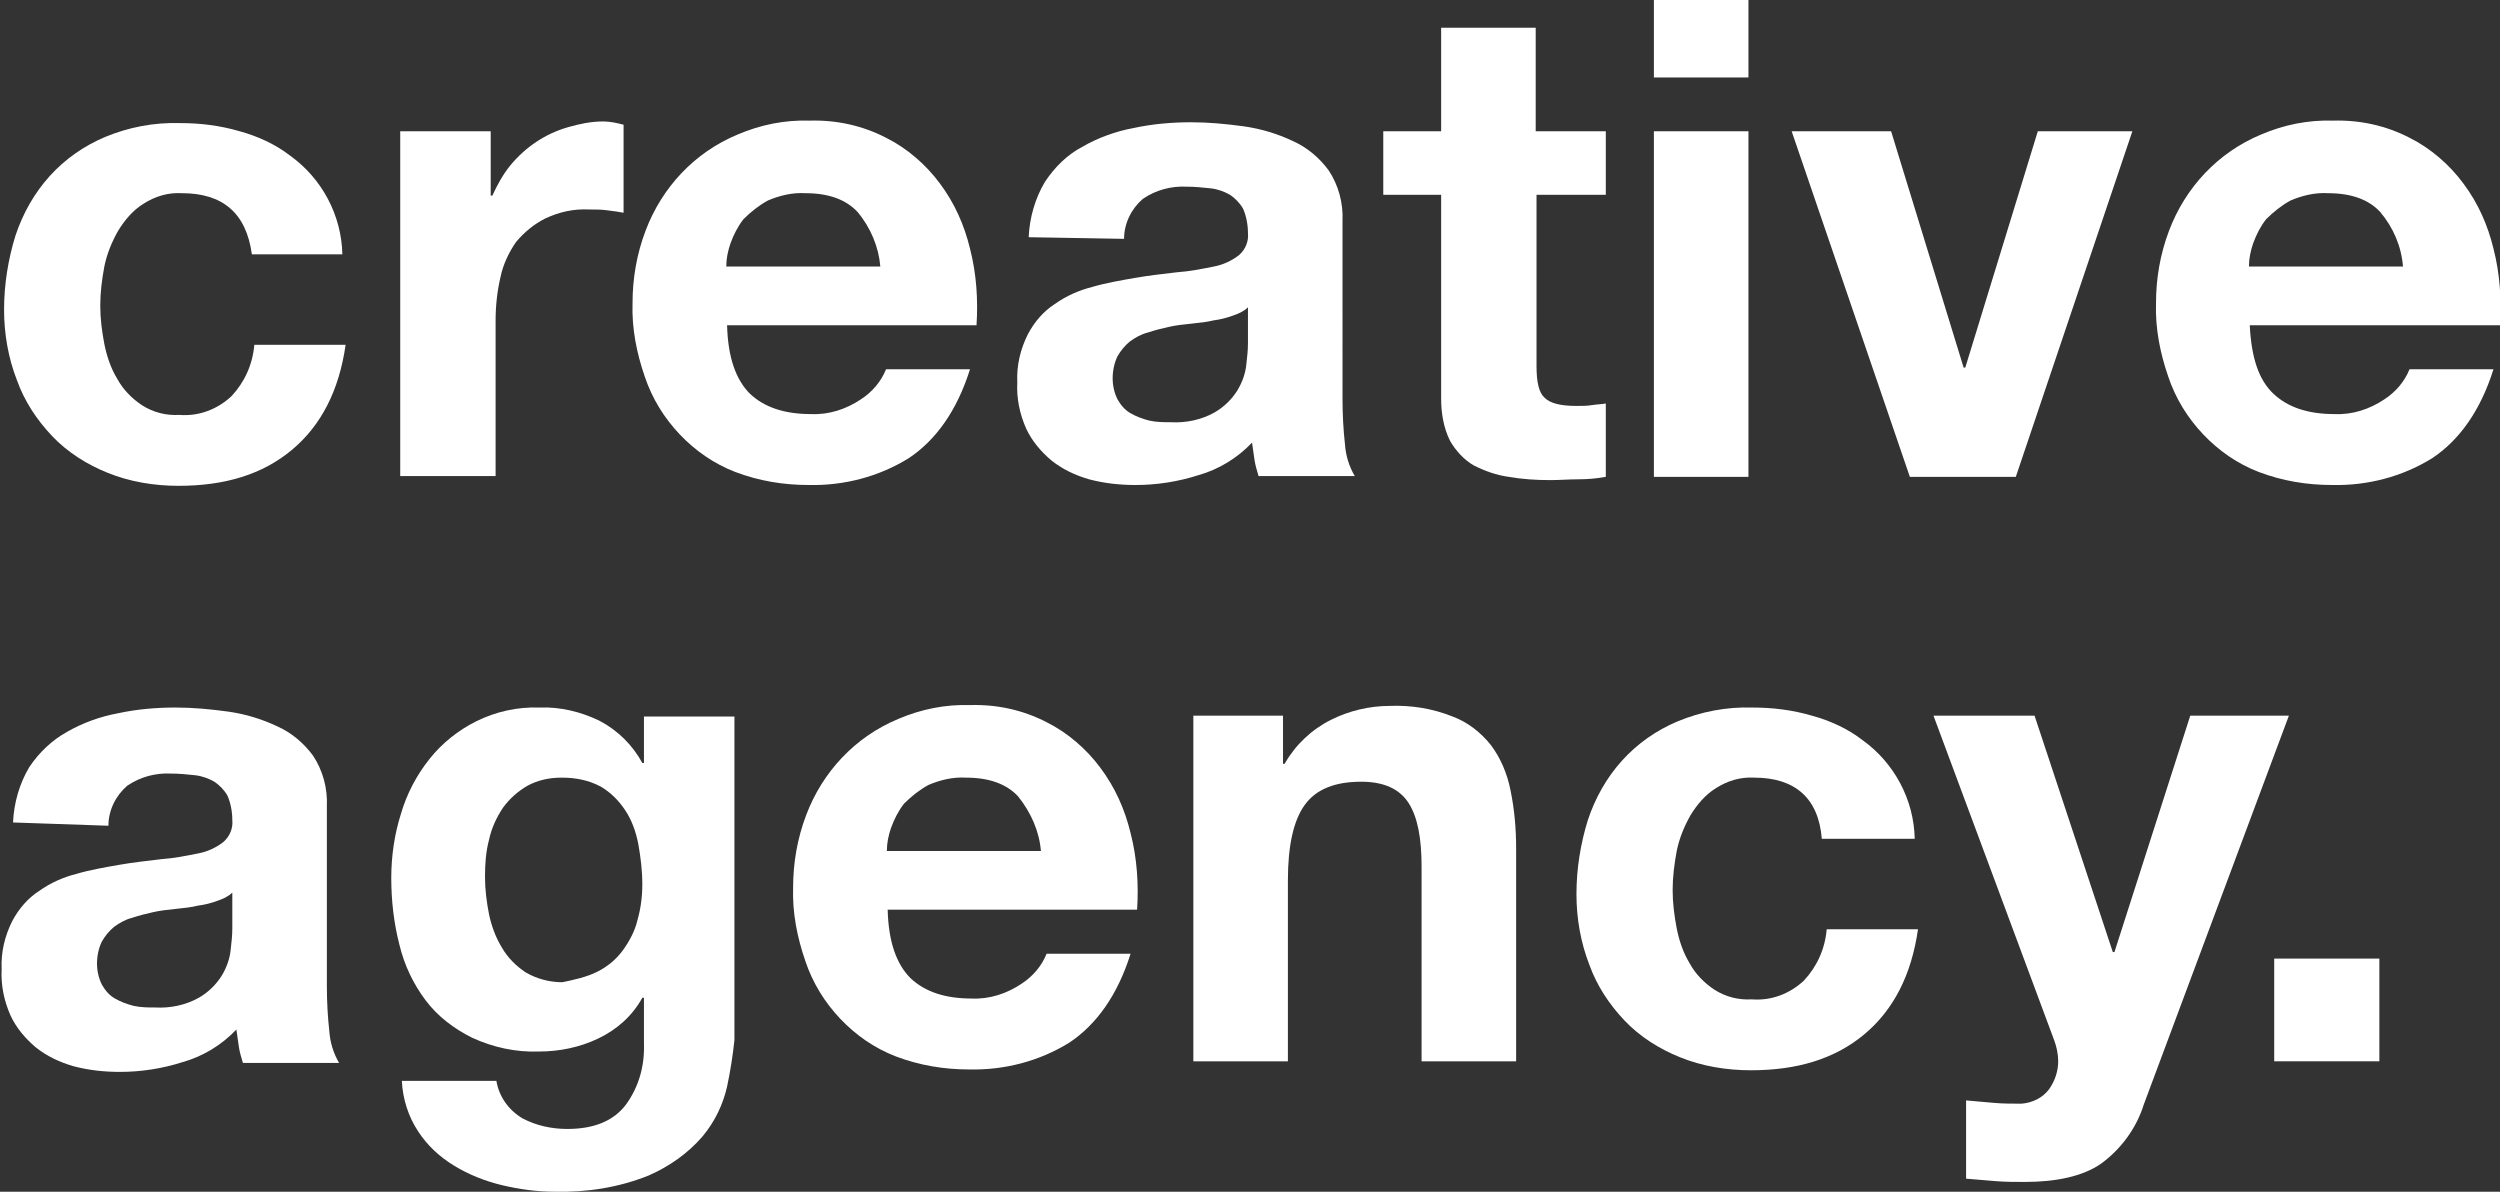 <?xml version="1.0" encoding="utf-8"?>
<!-- Generator: Adobe Illustrator 28.3.0, SVG Export Plug-In . SVG Version: 6.00 Build 0)  -->
<svg version="1.1" id="Laag_1" xmlns="http://www.w3.org/2000/svg" xmlns:xlink="http://www.w3.org/1999/xlink" x="0px" y="0px"
	 viewBox="0 0 306.7 146.2" style="enable-background:new 0 0 306.7 146.2;" xml:space="preserve">
<rect x="0" y="0" width="306.7" height="146.2" fill="#333333" stroke="none"/>
<style type="text/css">
	.st0{fill:#FFFFFF;}
</style>
<g id="Group_50971">
	<path id="Path_202" class="st0" d="M22.3,23.7c-1.7-0.1-3.3,0.4-4.7,1.3c-1.3,0.8-2.3,2-3.1,3.3c-0.8,1.4-1.4,2.9-1.7,4.4
		c-0.3,1.6-0.5,3.2-0.5,4.8c0,1.6,0.2,3.1,0.5,4.7c0.3,1.5,0.8,3,1.6,4.3c0.7,1.3,1.8,2.4,3,3.2c1.4,0.9,3,1.3,4.6,1.2
		c2.4,0.2,4.7-0.7,6.4-2.3c1.6-1.7,2.6-3.9,2.8-6.3h11.2c-0.8,5.6-3,9.9-6.6,12.9c-3.6,3-8.2,4.4-13.9,4.4c-3,0-6-0.5-8.7-1.6
		c-2.5-1-4.9-2.5-6.8-4.5c-1.9-2-3.4-4.3-4.3-6.8c-1.1-2.8-1.6-5.8-1.6-8.7c0-3.1,0.5-6.2,1.4-9.1c0.9-2.7,2.3-5.2,4.2-7.3
		c1.9-2.1,4.2-3.7,6.8-4.8c2.9-1.2,6-1.8,9.2-1.7c2.5,0,4.9,0.3,7.3,1c2.2,0.6,4.4,1.6,6.2,3c3.9,2.8,6.3,7.3,6.4,12.1H30.9
		C30.2,26.1,27.3,23.7,22.3,23.7"/>
	<path id="Path_203" class="st0" d="M60.2,16.1v7.9h0.2c0.6-1.3,1.3-2.6,2.2-3.7c0.9-1.1,2-2.1,3.2-2.9c1.2-0.8,2.5-1.4,3.9-1.8
		c1.4-0.4,2.8-0.7,4.3-0.7c0.9,0,1.7,0.2,2.5,0.4v10.8c-0.5-0.1-1.2-0.2-2-0.3c-0.7-0.1-1.5-0.1-2.2-0.1c-1.9-0.1-3.7,0.3-5.4,1.1
		c-1.4,0.7-2.6,1.7-3.6,2.9c-0.9,1.3-1.6,2.8-1.9,4.3c-0.4,1.7-0.6,3.5-0.6,5.3v19.1H49.1V16.1H60.2z"/>
	<path id="Path_204" class="st0" d="M105.2,26c-1.4-1.5-3.5-2.3-6.4-2.3c-1.6-0.1-3.2,0.3-4.6,0.9c-1.1,0.6-2.1,1.4-3,2.3
		c-0.7,0.9-1.2,1.9-1.6,3c-0.3,0.9-0.5,1.8-0.5,2.8h18.9C107.8,30.3,106.8,27.9,105.2,26 M92,48.3c1.8,1.7,4.3,2.5,7.5,2.5
		c2.2,0.1,4.3-0.6,6.1-1.8c1.4-0.9,2.5-2.2,3.1-3.7H119c-1.6,5.1-4.2,8.7-7.5,10.9c-3.7,2.3-8,3.4-12.3,3.3c-3.1,0-6.1-0.5-9-1.6
		c-2.6-1-4.9-2.6-6.8-4.6c-1.9-2-3.4-4.4-4.3-7.1c-1-2.9-1.6-5.9-1.5-9c0-3,0.5-6,1.6-8.9c2-5.3,6-9.6,11.3-11.8
		c2.8-1.2,5.8-1.8,8.8-1.7c3.3-0.1,6.5,0.6,9.4,2.1c2.6,1.3,4.9,3.3,6.6,5.6c1.8,2.4,3,5.1,3.7,8c0.8,3.1,1,6.3,0.8,9.4H89.2
		C89.3,43.9,90.3,46.6,92,48.3"/>
	<path id="Path_205" class="st0" d="M153.1,37.7c-0.5,0.5-1.2,0.8-1.8,1c-0.8,0.3-1.6,0.5-2.4,0.6c-0.8,0.2-1.7,0.3-2.7,0.4
		s-1.9,0.2-2.8,0.4c-0.9,0.2-1.7,0.4-2.6,0.7c-0.8,0.2-1.5,0.6-2.2,1.1c-0.6,0.5-1.1,1.1-1.5,1.8c-0.4,0.8-0.6,1.8-0.6,2.7
		c0,0.9,0.2,1.8,0.6,2.6c0.4,0.7,0.9,1.3,1.6,1.7c0.7,0.4,1.5,0.7,2.3,0.9c0.9,0.2,1.8,0.2,2.7,0.2c1.8,0.1,3.7-0.3,5.3-1.2
		c1.2-0.7,2.1-1.6,2.8-2.7c0.6-1,1-2.1,1.1-3.2c0.1-0.9,0.2-1.7,0.2-2.6L153.1,37.7z M126.2,29.1c0.1-2.4,0.8-4.8,2-6.8
		c1.2-1.8,2.7-3.3,4.6-4.3c1.9-1.1,4.1-1.9,6.3-2.3c2.3-0.5,4.7-0.7,7-0.7c2.2,0,4.3,0.2,6.5,0.5c2.1,0.3,4.1,0.9,6,1.8
		c1.8,0.8,3.3,2.1,4.4,3.6c1.2,1.8,1.8,4,1.7,6.2V49c0,1.8,0.1,3.7,0.3,5.5c0.1,1.4,0.5,2.7,1.2,3.9h-11.8c-0.2-0.7-0.4-1.3-0.5-2
		c-0.1-0.7-0.2-1.4-0.3-2.1c-1.8,1.9-4.1,3.3-6.6,4c-2.5,0.8-5.1,1.2-7.7,1.2c-1.9,0-3.8-0.2-5.7-0.7c-1.7-0.5-3.2-1.2-4.6-2.3
		c-1.3-1.1-2.4-2.4-3.1-3.9c-0.8-1.8-1.2-3.7-1.1-5.7c-0.1-2.1,0.4-4.1,1.3-5.9c0.8-1.5,1.9-2.8,3.3-3.7c1.4-1,3-1.7,4.6-2.1
		c1.7-0.5,3.5-0.8,5.2-1.1c1.7-0.3,3.5-0.5,5.2-0.7c1.5-0.1,3-0.4,4.5-0.7c1.1-0.2,2.2-0.7,3.1-1.4c0.8-0.7,1.2-1.7,1.1-2.7
		c0-1-0.2-2.1-0.6-3c-0.4-0.7-1-1.3-1.6-1.7c-0.7-0.4-1.5-0.7-2.4-0.8c-1-0.1-1.9-0.2-2.9-0.2c-1.9-0.1-3.8,0.4-5.4,1.5
		c-1.4,1.2-2.3,3-2.3,4.9L126.2,29.1z"/>
	<path id="Path_206" class="st0" d="M197,16.1v7.8h-8.5v21c0,2,0.3,3.3,1,3.9c0.7,0.7,2,1,3.9,1c0.7,0,1.3,0,1.9-0.1
		c0.6-0.1,1.2-0.1,1.7-0.2v9c-1.1,0.2-2.2,0.3-3.3,0.3c-1.2,0-2.4,0.1-3.5,0.1c-1.7,0-3.4-0.1-5.1-0.4c-1.5-0.2-2.9-0.7-4.3-1.4
		c-1.2-0.7-2.2-1.8-2.9-3c-0.8-1.6-1.1-3.4-1.1-5.2v-25h-7.1v-7.8h7.1V3.4h11.6v12.7H197z"/>
	<path id="Path_207" class="st0" d="M202.9,58.5h11.6V16.1h-11.6V58.5z M202.9,9.5h11.6v-9.6h-11.6V9.5z"/>
	<path id="Path_208" class="st0" d="M234.3,58.5l-14.5-42.4H232l8.9,29h0.2l8.9-29h11.6l-14.3,42.4H234.3z"/>
	<path id="Path_209" class="st0" d="M292,26c-1.4-1.5-3.5-2.3-6.4-2.3c-1.6-0.1-3.2,0.3-4.6,0.9c-1.1,0.6-2.1,1.4-3,2.3
		c-0.7,0.9-1.2,1.9-1.6,3c-0.3,0.9-0.5,1.8-0.5,2.8h18.9C294.6,30.2,293.6,27.9,292,26 M278.9,48.3c1.8,1.7,4.3,2.5,7.5,2.5
		c2.2,0.1,4.3-0.6,6.1-1.8c1.4-0.9,2.5-2.2,3.1-3.7h10.3c-1.6,5.1-4.2,8.7-7.5,10.9c-3.7,2.3-8,3.4-12.3,3.3c-3.1,0-6.1-0.5-9-1.6
		c-2.6-1-4.9-2.6-6.8-4.6c-1.9-2-3.4-4.4-4.3-7.1c-1-2.9-1.6-5.9-1.5-9c0-3,0.5-6,1.6-8.9c2-5.3,6-9.6,11.3-11.8
		c2.8-1.2,5.8-1.8,8.8-1.7c3.3-0.1,6.5,0.6,9.4,2.1c2.6,1.3,4.9,3.3,6.6,5.6c1.8,2.4,3,5.1,3.7,8c0.8,3.1,1,6.3,0.8,9.4H276
		C276.2,43.9,277.1,46.6,278.9,48.3"/>
	<path id="Path_210" class="st0" d="M28.5,109.5c-0.5,0.5-1.2,0.8-1.8,1c-0.8,0.3-1.6,0.5-2.4,0.6c-0.8,0.2-1.7,0.3-2.7,0.4
		s-1.9,0.2-2.8,0.4c-0.9,0.2-1.7,0.4-2.6,0.7c-0.8,0.2-1.5,0.6-2.2,1.1c-0.6,0.5-1.1,1.1-1.5,1.8c-0.4,0.8-0.6,1.8-0.6,2.7
		c0,0.9,0.2,1.8,0.6,2.6c0.4,0.7,0.9,1.3,1.6,1.7c0.7,0.4,1.5,0.7,2.3,0.9c0.9,0.2,1.8,0.2,2.7,0.2c1.8,0.1,3.7-0.3,5.3-1.2
		c1.2-0.7,2.1-1.6,2.8-2.7c0.6-1,1-2.1,1.1-3.2c0.1-0.9,0.2-1.7,0.2-2.6L28.5,109.5z M1.6,100.9c0.1-2.4,0.8-4.8,2-6.8
		c1.2-1.8,2.8-3.3,4.6-4.3c1.9-1.1,4.1-1.9,6.3-2.3c2.3-0.5,4.7-0.7,7-0.7c2.2,0,4.3,0.2,6.5,0.5c2.1,0.3,4.1,0.9,6,1.8
		c1.8,0.8,3.3,2.1,4.4,3.6c1.2,1.8,1.8,4,1.7,6.2v22.1c0,1.8,0.1,3.7,0.3,5.5c0.1,1.4,0.5,2.7,1.2,3.9H29.8c-0.2-0.7-0.4-1.3-0.5-2
		c-0.1-0.7-0.2-1.4-0.3-2.1c-1.8,1.9-4.1,3.3-6.6,4c-2.5,0.8-5.1,1.2-7.7,1.2c-1.9,0-3.8-0.2-5.7-0.7c-1.7-0.5-3.2-1.2-4.6-2.3
		c-1.3-1.1-2.4-2.4-3.1-3.9c-0.8-1.8-1.2-3.7-1.1-5.7c-0.1-2.1,0.4-4.1,1.3-5.9c0.8-1.5,1.9-2.8,3.3-3.7c1.4-1,3-1.7,4.6-2.1
		c1.7-0.5,3.5-0.8,5.2-1.1c1.7-0.3,3.5-0.5,5.2-0.7c1.5-0.1,3-0.4,4.5-0.7c1.1-0.2,2.2-0.7,3.1-1.4c0.8-0.7,1.2-1.7,1.1-2.7
		c0-1-0.2-2.1-0.6-3c-0.4-0.7-1-1.3-1.6-1.7c-0.7-0.4-1.5-0.7-2.4-0.8c-1-0.1-1.9-0.2-2.9-0.2c-1.9-0.1-3.8,0.4-5.4,1.5
		c-1.4,1.2-2.3,3-2.3,4.9L1.6,100.9z"/>
	<path id="Path_211" class="st0" d="M73.3,119.2c1.2-0.6,2.3-1.5,3.1-2.6c0.8-1.1,1.5-2.4,1.8-3.7c0.4-1.4,0.6-2.9,0.6-4.4
		c0-1.7-0.2-3.3-0.5-5c-0.3-1.5-0.8-2.9-1.6-4.1c-0.8-1.2-1.8-2.2-3-2.9c-1.5-0.8-3.1-1.1-4.8-1.1c-1.5,0-2.9,0.3-4.2,1
		c-1.2,0.7-2.2,1.6-3,2.7c-0.8,1.2-1.4,2.5-1.7,3.9c-0.4,1.5-0.5,3-0.5,4.6c0,1.5,0.2,3.1,0.5,4.6c0.3,1.4,0.8,2.8,1.6,4.1
		c0.7,1.2,1.7,2.2,2.9,3c1.4,0.8,2.9,1.2,4.5,1.2C70.4,120.2,71.9,119.9,73.3,119.2 M89.2,133.3c-0.5,2.2-1.5,4.3-3,6.1
		c-1.8,2.1-4.1,3.7-6.6,4.8c-3.7,1.5-7.7,2.1-11.6,2c-2.1,0-4.3-0.3-6.4-0.8c-2.1-0.5-4.1-1.3-5.9-2.4c-1.8-1.1-3.3-2.5-4.4-4.2
		c-1.2-1.8-1.9-4-2-6.2h11.6c0.3,1.9,1.5,3.6,3.2,4.6c1.7,0.9,3.6,1.3,5.5,1.3c3.3,0,5.7-1,7.2-3c1.6-2.2,2.3-4.8,2.2-7.5v-5.6h-0.2
		c-1.2,2.2-3.1,3.9-5.4,5c-2.3,1.1-4.8,1.6-7.3,1.6c-2.8,0.1-5.6-0.5-8.2-1.7c-2.2-1.1-4.2-2.6-5.7-4.6c-1.5-2-2.6-4.3-3.2-6.8
		c-0.7-2.7-1-5.5-1-8.2c0-2.7,0.4-5.4,1.2-7.9c0.7-2.4,1.9-4.7,3.5-6.7c1.5-1.9,3.5-3.5,5.7-4.6c2.4-1.2,5.1-1.8,7.8-1.7
		c2.5-0.1,5,0.5,7.3,1.6c2.3,1.2,4.1,3,5.3,5.2h0.2v-5.7h11.1v39.7C89.9,129.5,89.6,131.4,89.2,133.3"/>
	<path id="Path_212" class="st0" d="M124.9,97.7c-1.4-1.5-3.5-2.3-6.4-2.3c-1.6-0.1-3.2,0.3-4.6,0.9c-1.1,0.6-2.1,1.4-3,2.3
		c-0.7,0.9-1.2,1.9-1.6,3c-0.3,0.9-0.5,1.8-0.5,2.8h18.9C127.5,102,126.5,99.7,124.9,97.7 M111.7,120c1.8,1.7,4.3,2.5,7.5,2.5
		c2.2,0.1,4.3-0.6,6.1-1.8c1.4-0.9,2.5-2.2,3.1-3.7h10.3c-1.6,5.1-4.2,8.7-7.5,10.9c-3.7,2.3-8,3.4-12.3,3.3c-3.1,0-6.1-0.5-9-1.6
		c-2.6-1-4.9-2.6-6.8-4.6c-1.9-2-3.4-4.4-4.3-7.1c-1-2.9-1.6-5.9-1.5-9c0-3,0.5-6,1.6-8.9c2-5.3,6-9.6,11.3-11.8
		c2.8-1.2,5.8-1.8,8.8-1.7c3.3-0.1,6.5,0.6,9.4,2.1c2.6,1.3,4.9,3.3,6.6,5.6c1.8,2.4,3,5.1,3.7,8c0.8,3.1,1,6.3,0.8,9.4h-30.6
		C109,115.6,110,118.3,111.7,120"/>
	<path id="Path_213" class="st0" d="M157.4,87.8v5.9h0.2c1.3-2.3,3.3-4.2,5.7-5.4c2.2-1.1,4.7-1.7,7.2-1.7c2.6-0.1,5.2,0.3,7.7,1.3
		c1.9,0.7,3.5,2,4.7,3.5c1.2,1.6,2,3.5,2.4,5.5c0.5,2.4,0.7,4.8,0.7,7.2v26.1h-11.6v-23.9c0-3.5-0.5-6.1-1.6-7.8
		c-1.1-1.7-3-2.6-5.8-2.6c-3.2,0-5.5,0.9-6.9,2.8s-2.1,5-2.1,9.3v22.2h-11.6V87.8H157.4z"/>
	<path id="Path_214" class="st0" d="M215.2,95.4c-1.7-0.1-3.3,0.4-4.7,1.3c-1.3,0.8-2.3,2-3.1,3.3c-0.8,1.4-1.4,2.9-1.7,4.4
		c-0.3,1.6-0.5,3.2-0.5,4.8c0,1.6,0.2,3.1,0.5,4.7c0.3,1.5,0.8,3,1.6,4.3c0.7,1.3,1.8,2.4,3,3.2c1.4,0.9,3,1.3,4.6,1.2
		c2.4,0.2,4.7-0.7,6.4-2.3c1.6-1.7,2.6-3.9,2.8-6.3h11.2c-0.8,5.6-3,9.9-6.6,12.9c-3.6,3-8.2,4.4-13.9,4.4c-3,0-6-0.5-8.7-1.6
		c-2.5-1-4.9-2.5-6.8-4.5c-1.9-2-3.4-4.3-4.3-6.8c-1.1-2.8-1.6-5.8-1.6-8.7c0-3.1,0.5-6.2,1.4-9.1c0.9-2.7,2.3-5.2,4.2-7.3
		c1.9-2.1,4.2-3.7,6.8-4.8c2.9-1.2,6-1.8,9.2-1.7c2.5,0,4.9,0.3,7.3,1c2.2,0.6,4.4,1.6,6.2,3c3.9,2.8,6.3,7.3,6.4,12.1h-11.4
		C223.1,97.9,220.2,95.4,215.2,95.4"/>
	<path id="Path_215" class="st0" d="M257.7,142.8c-2.2,1.5-5.4,2.2-9.3,2.2c-1.2,0-2.4,0-3.6-0.1c-1.2-0.1-2.4-0.2-3.6-0.3v-9.6
		c1.1,0.1,2.2,0.2,3.4,0.3c1.1,0.1,2.3,0.1,3.4,0.1c1.3-0.1,2.6-0.7,3.4-1.8c0.7-1,1.1-2.2,1.1-3.4c0-0.9-0.2-1.8-0.5-2.6
		l-14.8-39.8h12.4l9.6,29h0.2l9.3-29h12.1L263,135.5C262.1,138.4,260.2,141,257.7,142.8"/>
	<rect id="Rectangle_1856" x="279" y="117.6" class="st0" width="12.9" height="12.6"/>
</g>
</svg>

